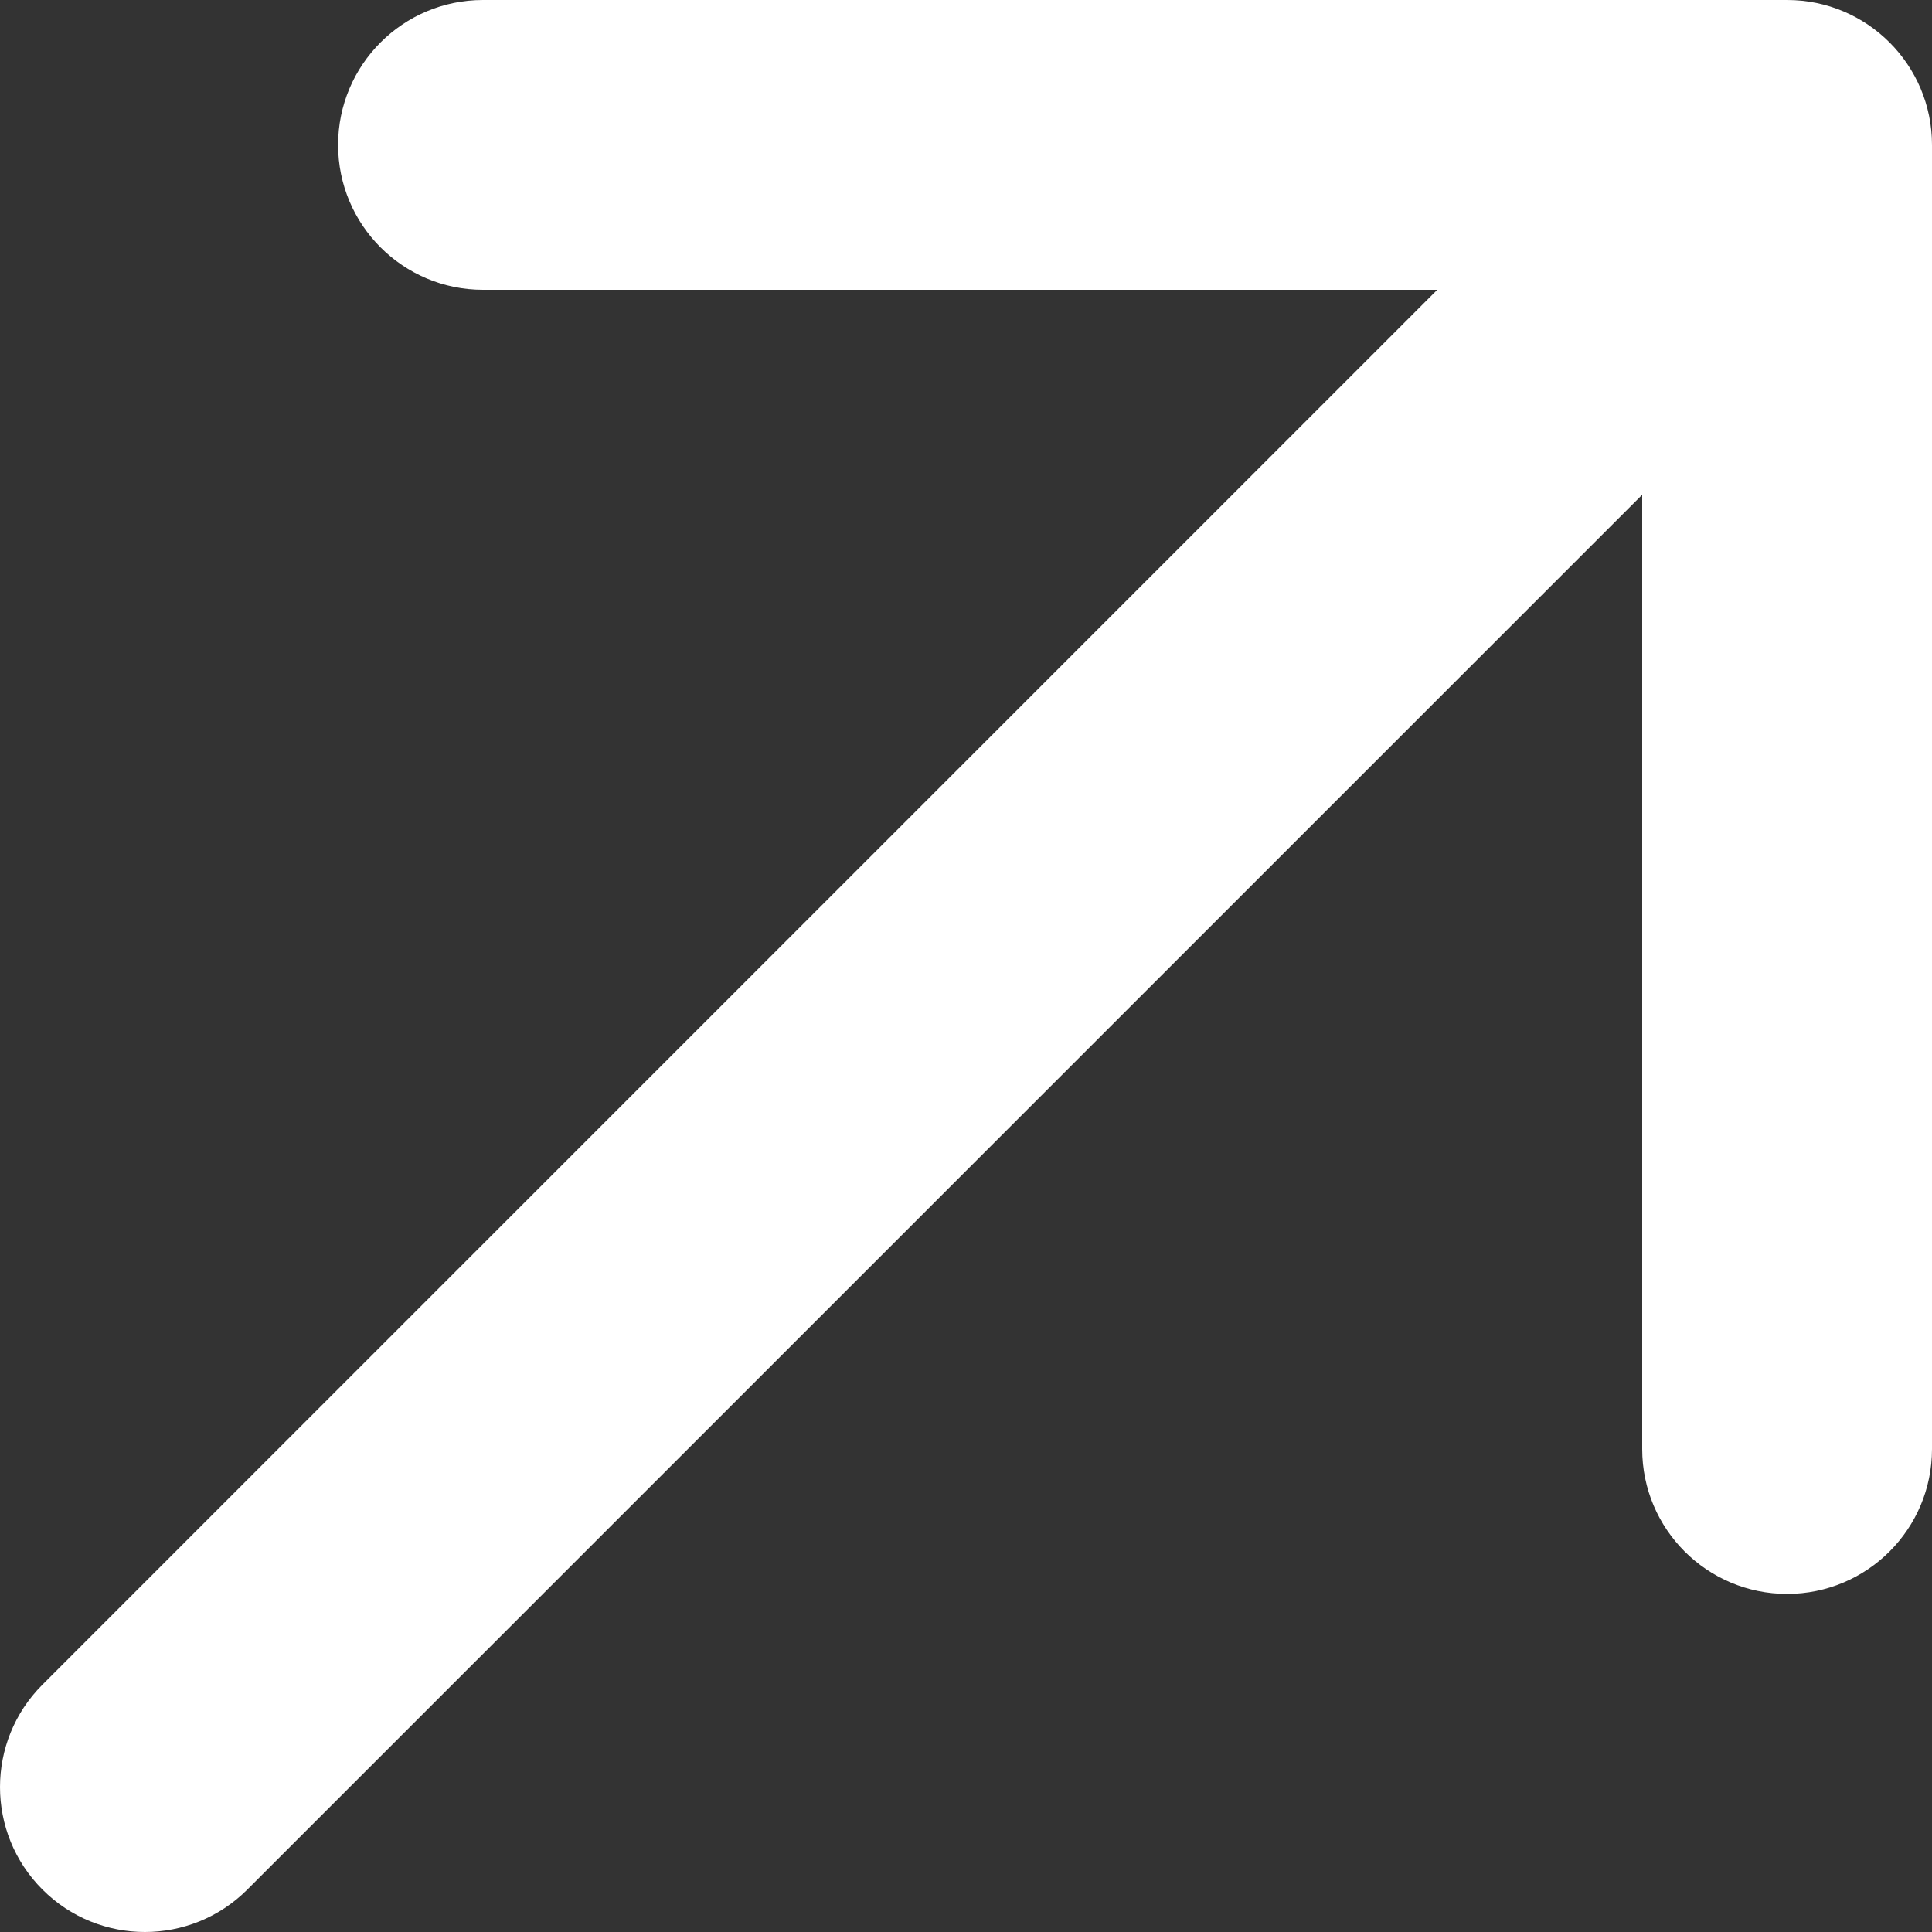 <?xml version="1.0" encoding="UTF-8"?> <svg xmlns="http://www.w3.org/2000/svg" width="40" height="40" viewBox="0 0 40 40" fill="none"><rect x="0" y="0" width="40" height="40" fill="#333333" stroke="none"/> <path fill-rule="evenodd" clip-rule="evenodd" d="M10 0H37C38.657 0 40 1.343 40 3V30C40 31.657 38.657 33 37 33C35.343 33 34 31.657 34 30V10.243L5.121 39.121C3.95 40.293 2.05 40.293 0.879 39.121C-0.293 37.95 -0.293 36.05 0.879 34.879L29.757 6H10C8.343 6 7 4.657 7 3C7 1.343 8.343 0 10 0Z" fill="white"></path> </svg> 
